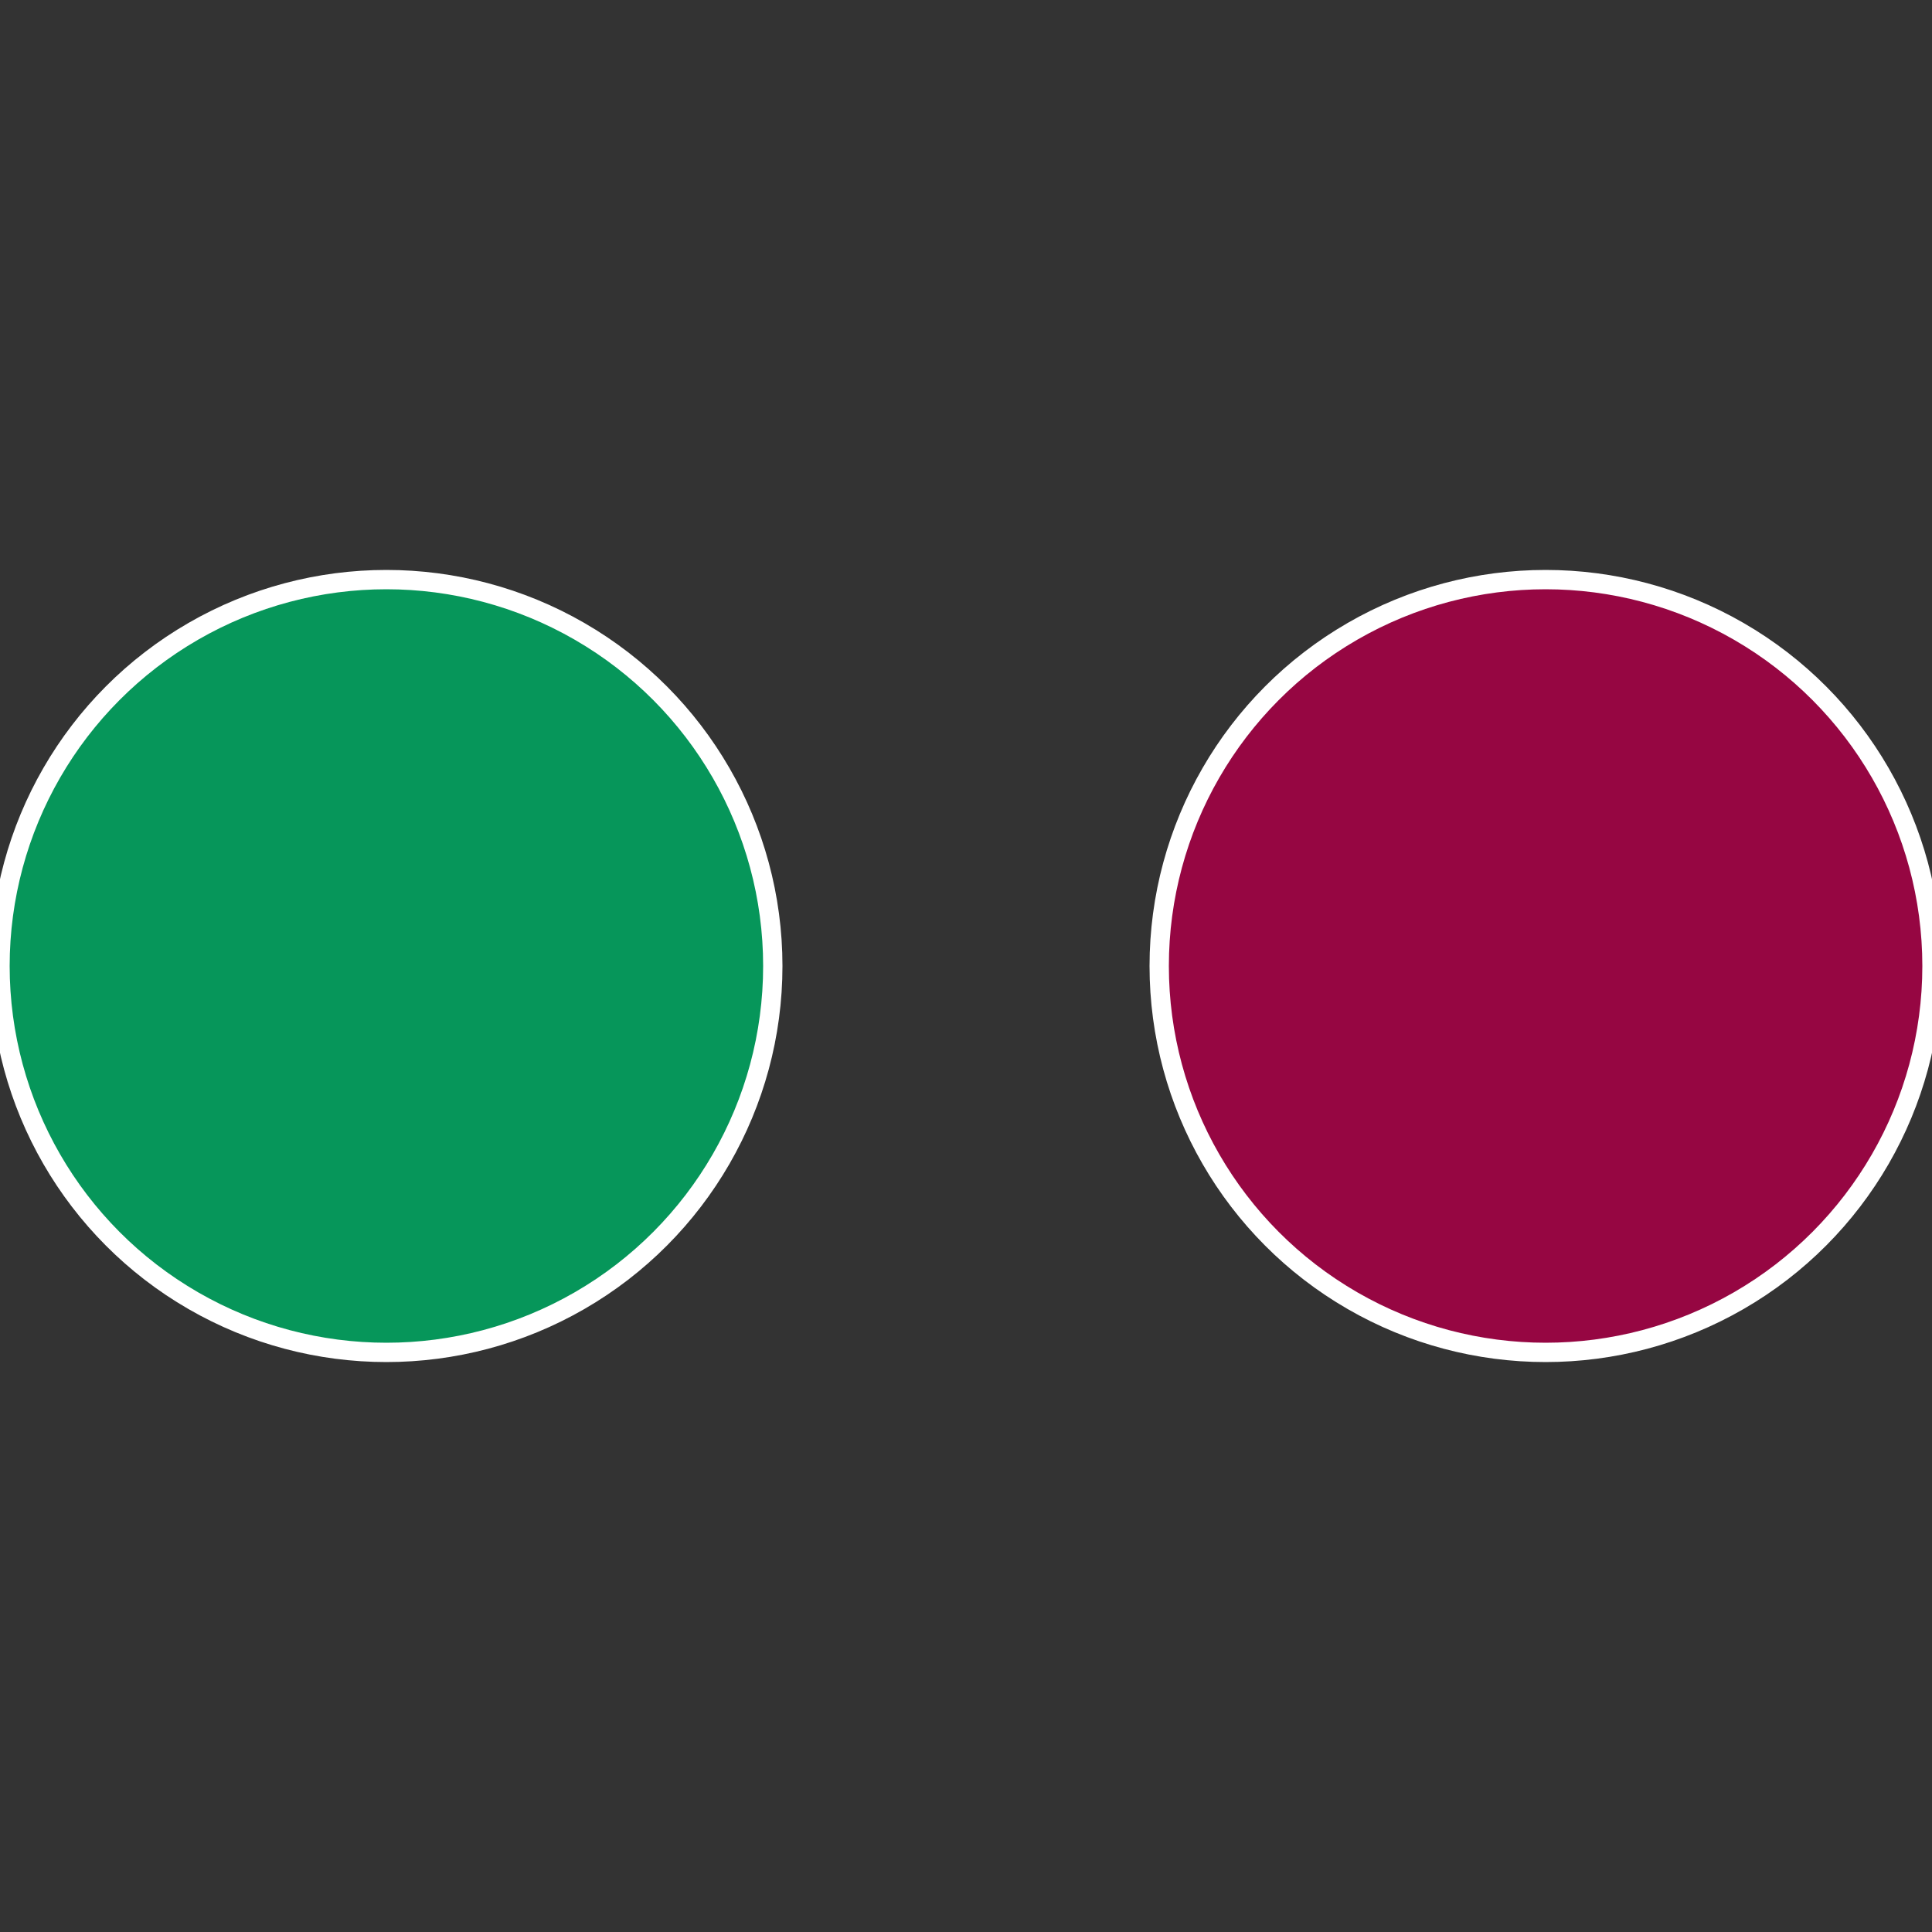 <?xml version="1.0" standalone="no"?>
<svg width="500" height="500" viewBox="-1 -1 2 2" xmlns="http://www.w3.org/2000/svg">
 
                <rect x="-1" y="-1" width="2" height="2" fill="#333333" stroke="none"/>
 
                <circle cx="0.6" cy="0" r="0.4" fill="#960642" stroke="#fff" stroke-width="1%" />
             
                <circle cx="-0.6" cy="7.3478807948841E-17" r="0.4" fill="#06965a" stroke="#fff" stroke-width="1%" />
            </svg>
